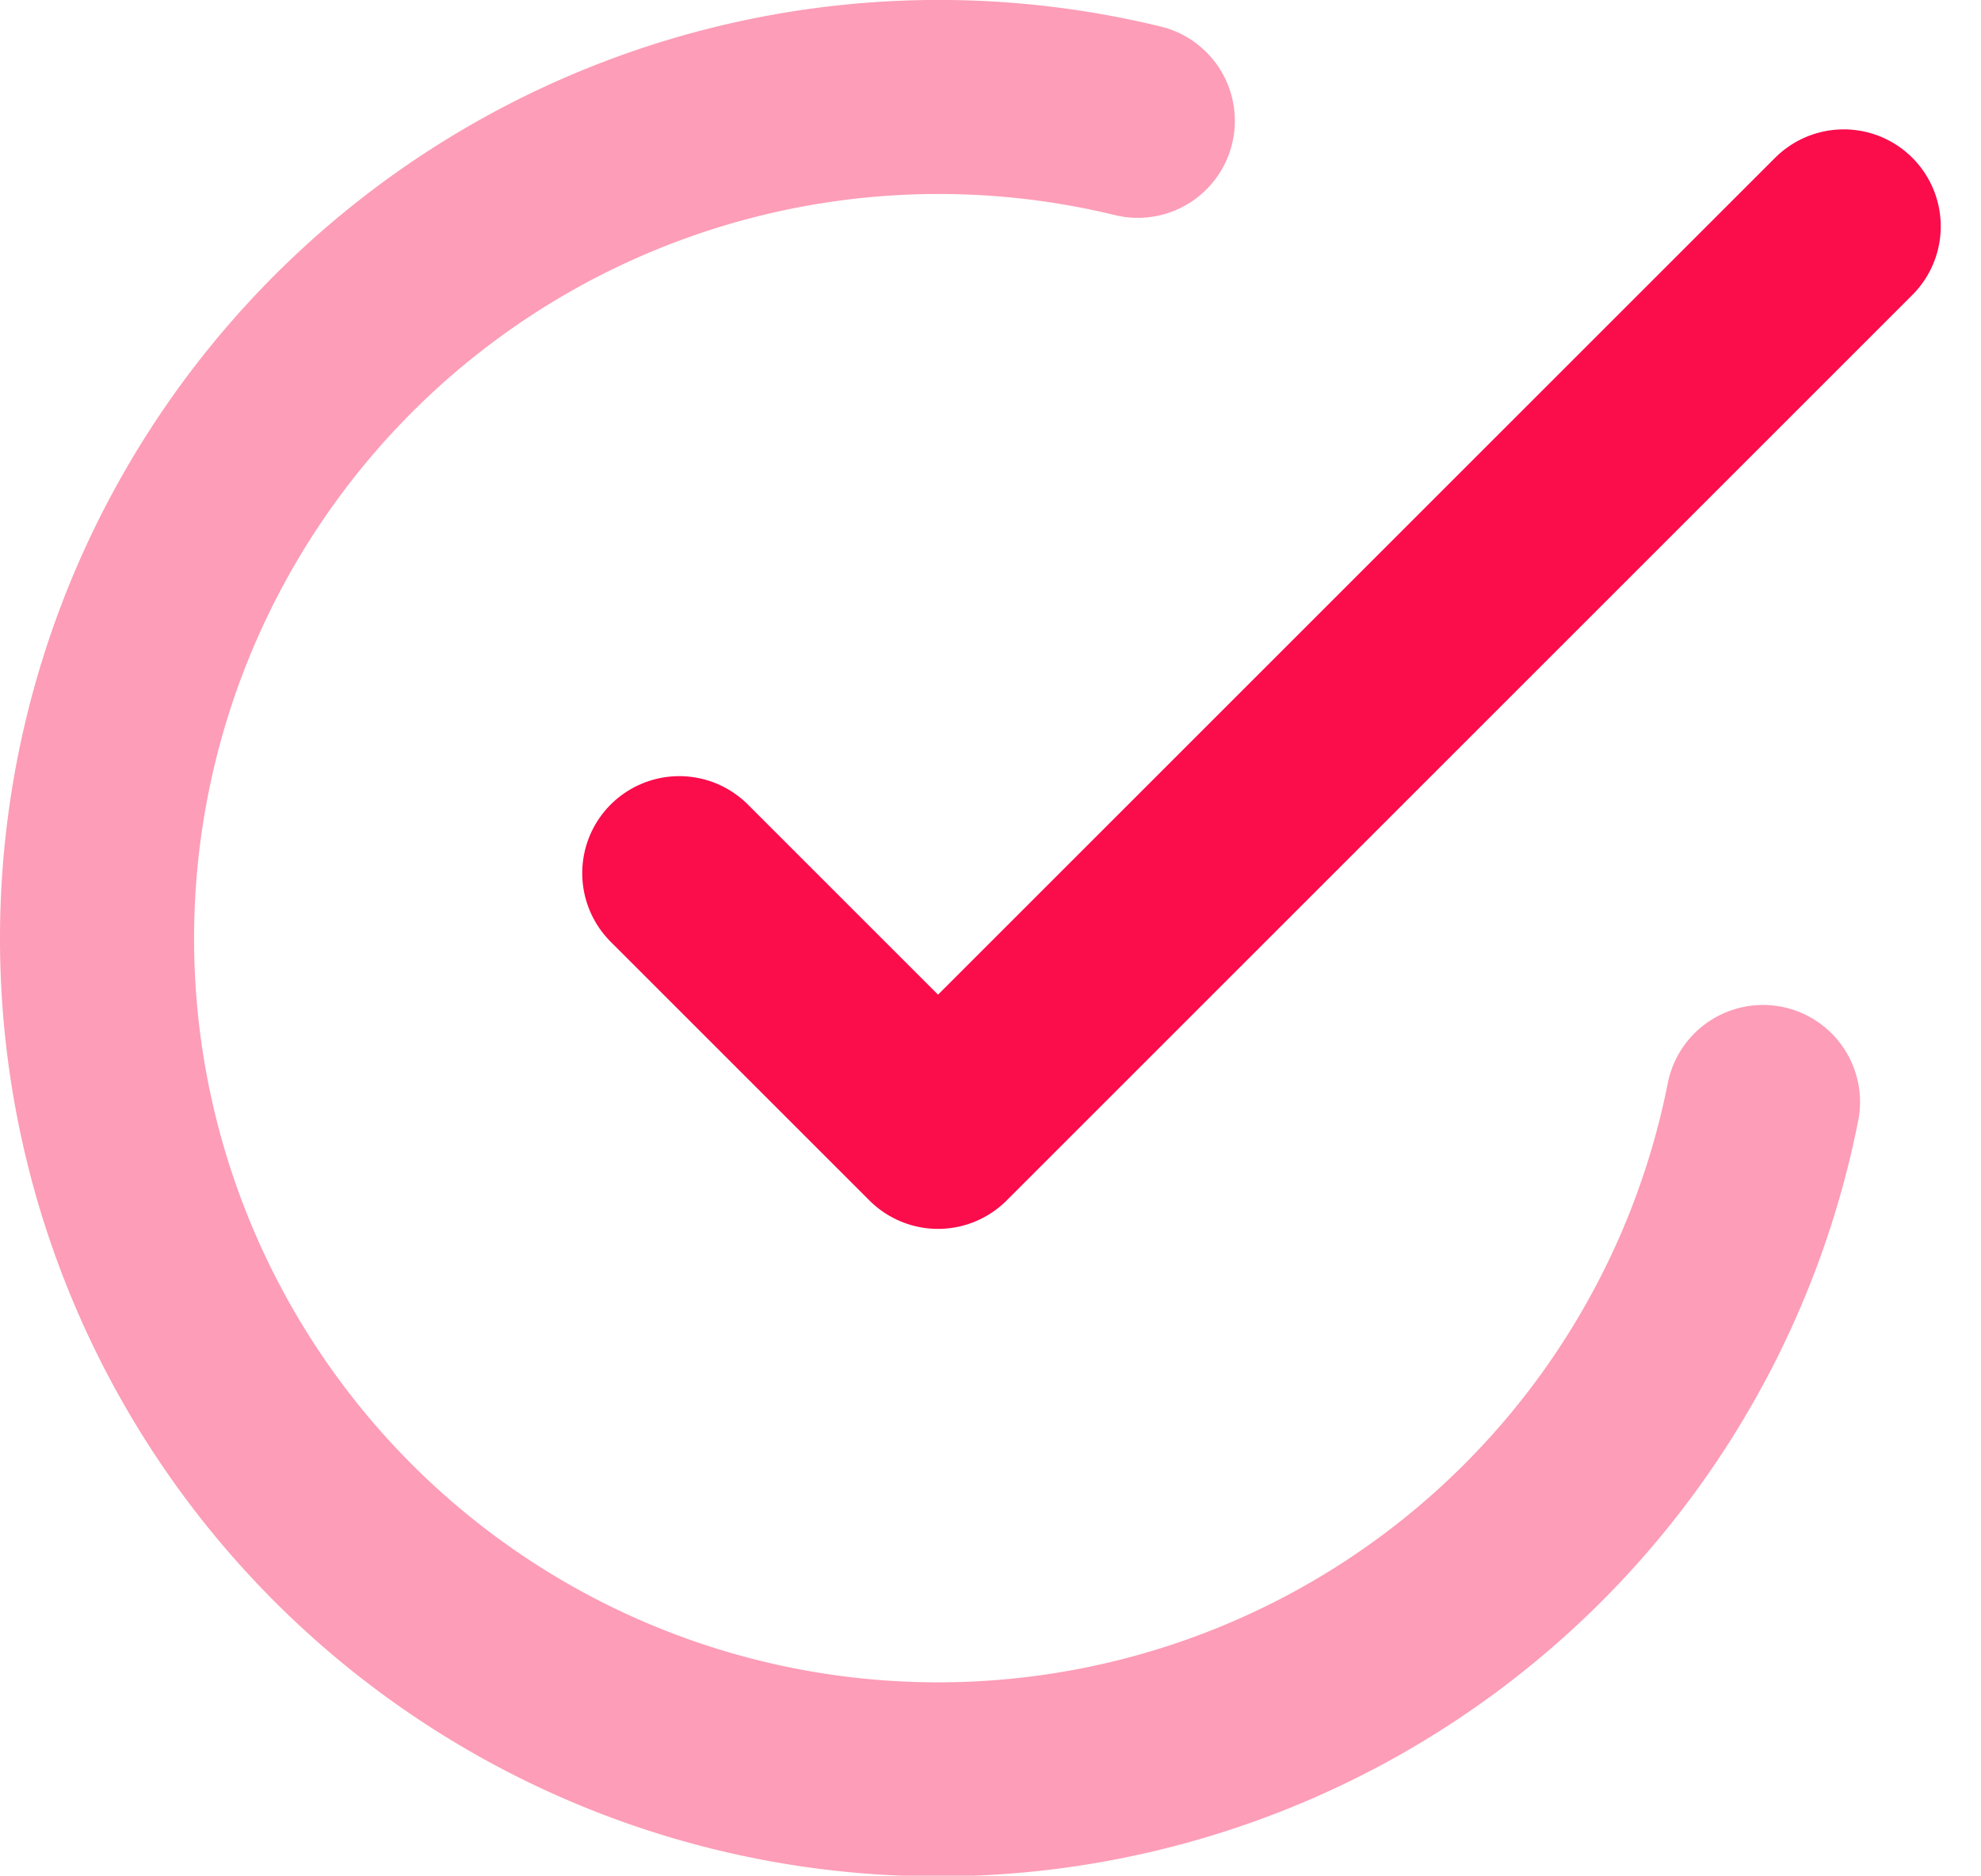 <svg xmlns="http://www.w3.org/2000/svg" width="15.311" height="14.5" viewBox="0 0 15.311 14.5"><g transform="translate(-0.75 -0.75)"><g transform="translate(-959 -2348)"><g transform="translate(960 2162)"><g transform="translate(0 180)"><g transform="translate(0 7)"><path d="M13.376,8.269A6.5,6.5,0,0,1,.5,7,6.506,6.506,0,0,1,8.544.684" fill="none" stroke="#fb0c4b" stroke-linecap="round" stroke-linejoin="round" stroke-width="1.5" fill-rule="evenodd" opacity="0.4"/><path d="M5,6.5l2,2,7-7" fill="none" stroke="#fb0c4b" stroke-linecap="round" stroke-linejoin="round" stroke-width="1.5" fill-rule="evenodd"/></g></g></g></g></g></svg>